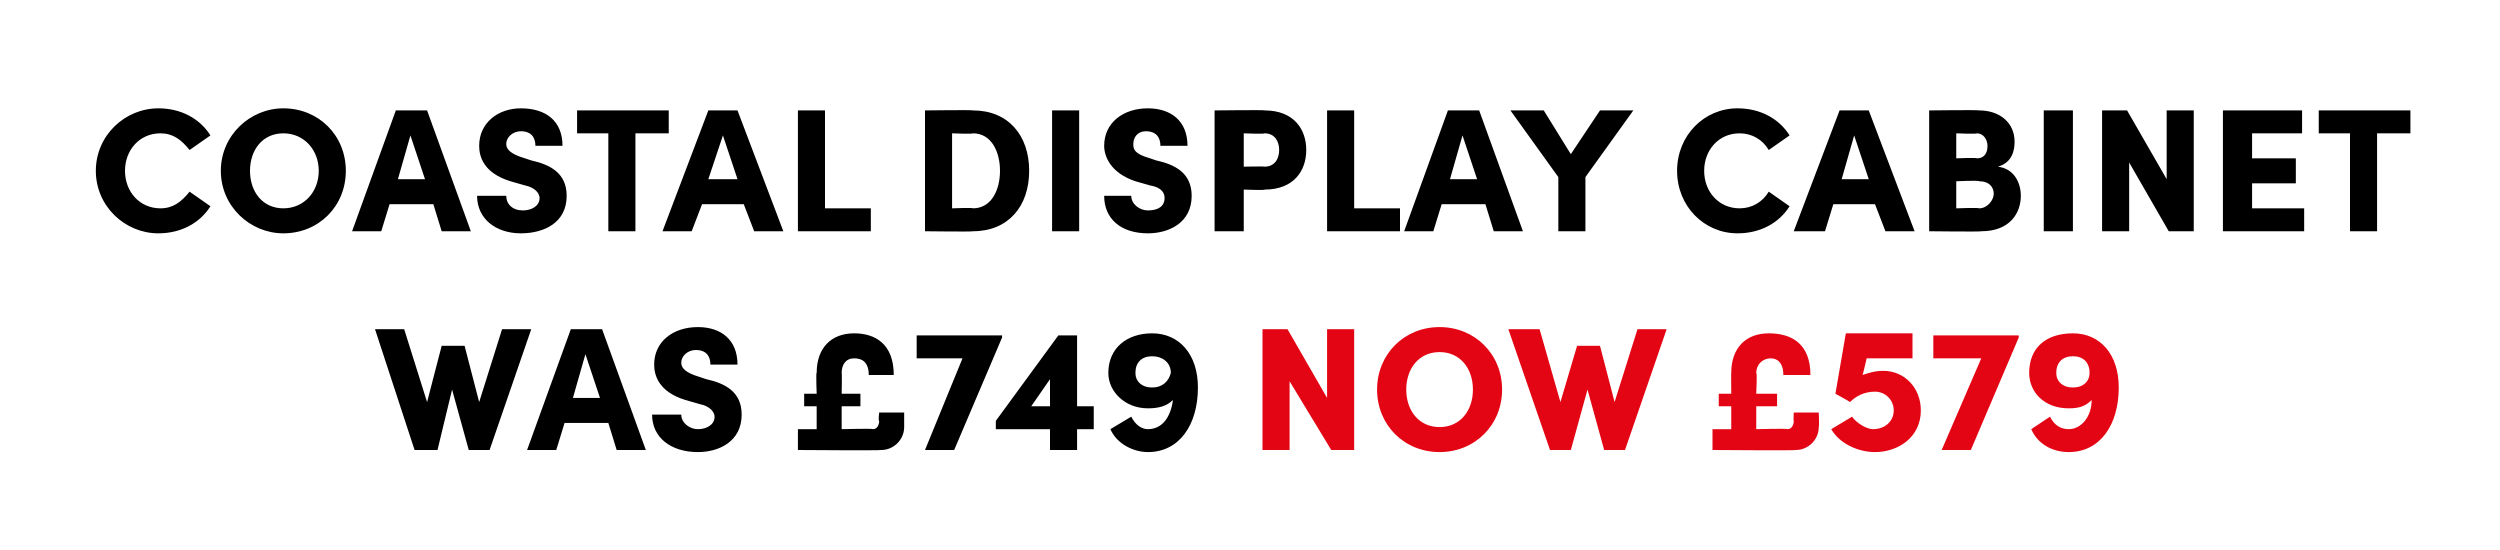<?xml version="1.0" standalone="no"?><!DOCTYPE svg PUBLIC "-//W3C//DTD SVG 1.1//EN" "http://www.w3.org/Graphics/SVG/1.1/DTD/svg11.dtd"><svg xmlns="http://www.w3.org/2000/svg" version="1.1" width="120px" height="26.4px" viewBox="0 -5 120 26.4" style="top:-5px">  <desc>coastal Display cabinet was £749 Now £579</desc>  <defs/>  <g id="Polygon21632">    <path d="M 63.7 10.8 L 65 10.8 L 65 16.6 L 63.9 16.6 L 61.9 13.3 L 61.9 16.6 L 60.6 16.6 L 60.6 10.8 L 61.8 10.8 L 63.7 14.1 L 63.7 10.8 Z M 66.1 13.7 C 66.1 12 67.4 10.7 69.1 10.7 C 70.8 10.7 72.1 12 72.1 13.7 C 72.1 15.4 70.8 16.7 69.1 16.7 C 67.4 16.7 66.1 15.4 66.1 13.7 Z M 70.7 13.7 C 70.7 12.7 70.1 11.9 69.1 11.9 C 68.1 11.9 67.5 12.7 67.5 13.7 C 67.5 14.7 68.1 15.5 69.1 15.5 C 70.1 15.5 70.7 14.7 70.7 13.7 Z M 78.6 10.8 L 80 10.8 L 78 16.6 L 77 16.6 L 76.2 13.7 L 75.4 16.6 L 74.4 16.6 L 72.4 10.8 L 73.9 10.8 L 74.9 14.3 L 75.7 11.6 L 76.8 11.6 L 77.5 14.3 L 78.6 10.8 Z M 86.1 14.8 L 87.3 14.8 C 87.3 14.8 87.33 15.47 87.3 15.5 C 87.3 16.1 86.8 16.6 86.2 16.6 C 86.2 16.63 82.2 16.6 82.2 16.6 L 82.2 15.6 L 83.1 15.6 L 83.1 14.5 L 82.5 14.5 L 82.5 13.9 L 83.1 13.9 C 83.1 13.9 83.09 12.86 83.1 12.9 C 83.1 11.7 83.8 11 84.9 11 C 86 11 86.9 11.5 86.9 13 C 86.9 13 85.6 13 85.6 13 C 85.6 12.4 85.3 12.2 85 12.2 C 84.6 12.2 84.3 12.5 84.3 12.9 C 84.35 12.89 84.3 13.9 84.3 13.9 L 85.3 13.9 L 85.3 14.5 L 84.3 14.5 L 84.3 15.6 C 84.3 15.6 85.84 15.56 85.8 15.6 C 86 15.6 86.1 15.4 86.1 15.2 C 86.08 15.22 86.1 14.8 86.1 14.8 Z M 92.2 14.7 C 92.2 16 91.1 16.7 90 16.7 C 89.2 16.7 88.3 16.3 87.9 15.6 C 87.9 15.6 88.9 15 88.9 15 C 89.1 15.3 89.6 15.6 89.9 15.6 C 90.5 15.6 90.9 15.2 90.9 14.7 C 90.9 14.2 90.5 13.8 90 13.8 C 89.5 13.8 89.1 14 88.8 14.3 C 88.8 14.28 88.1 13.9 88.1 13.9 L 88.6 11 L 91.8 11 L 91.8 12.2 L 89.6 12.2 C 89.6 12.2 89.41 13.03 89.4 13 C 89.7 12.9 90 12.8 90.4 12.8 C 91.4 12.8 92.2 13.6 92.2 14.7 Z M 92.8 11.1 L 96.9 11.1 L 96.9 11.2 L 94.6 16.6 L 93.2 16.6 L 95.1 12.2 L 92.8 12.2 L 92.8 11.1 Z M 101.7 13.6 C 101.7 15.4 100.8 16.7 99.3 16.7 C 98.5 16.7 97.8 16.3 97.5 15.6 C 97.5 15.6 98.4 15 98.4 15 C 98.6 15.4 98.9 15.6 99.3 15.6 C 99.9 15.6 100.4 15 100.4 14.2 C 100.1 14.5 99.8 14.6 99.3 14.6 C 98.1 14.6 97.4 13.8 97.4 12.9 C 97.4 11.7 98.2 11 99.5 11 C 100.8 11 101.7 12 101.7 13.6 Z M 100.3 12.9 C 100.3 12.4 100 12.1 99.5 12.1 C 99 12.1 98.7 12.4 98.7 12.9 C 98.7 13.3 99 13.6 99.5 13.6 C 100 13.6 100.3 13.3 100.3 12.9 Z " stroke="none" fill="#e30513"/>  </g>  <g id="Polygon21631">    <path d="M 24.1 10.8 L 25.5 10.8 L 23.5 16.6 L 22.5 16.6 L 21.7 13.7 L 21 16.6 L 19.9 16.6 L 18 10.8 L 19.4 10.8 L 20.5 14.3 L 21.2 11.6 L 22.3 11.6 L 23 14.3 L 24.1 10.8 Z M 29.6 16.6 L 29.2 15.3 L 27.1 15.3 L 26.7 16.6 L 25.3 16.6 L 27.4 10.8 L 28.9 10.8 L 31 16.6 L 29.6 16.6 Z M 27.5 14.1 L 28.8 14.1 L 28.1 12 L 27.5 14.1 Z M 31.3 14.9 C 31.3 14.9 32.7 14.9 32.7 14.9 C 32.7 15.3 33.1 15.6 33.5 15.6 C 33.9 15.6 34.3 15.4 34.3 15 C 34.3 14.8 34.1 14.5 33.6 14.4 C 33.6 14.4 32.9 14.2 32.9 14.2 C 31.6 13.8 31.4 13 31.4 12.5 C 31.4 11.4 32.3 10.7 33.5 10.7 C 34.6 10.7 35.4 11.3 35.4 12.5 C 35.4 12.5 34.1 12.5 34.1 12.5 C 34.1 12.1 33.9 11.8 33.4 11.8 C 33 11.8 32.7 12.1 32.7 12.4 C 32.7 12.6 32.8 12.8 33.3 13 C 33.3 13 33.9 13.2 33.9 13.2 C 34.8 13.4 35.6 13.8 35.6 14.9 C 35.6 16.2 34.5 16.7 33.5 16.7 C 32.2 16.7 31.3 16 31.3 14.9 Z M 42.2 14.8 L 43.4 14.8 C 43.4 14.8 43.4 15.47 43.4 15.5 C 43.4 16.1 42.9 16.6 42.3 16.6 C 42.27 16.63 38.3 16.6 38.3 16.6 L 38.3 15.6 L 39.2 15.6 L 39.2 14.5 L 38.6 14.5 L 38.6 13.9 L 39.2 13.9 C 39.2 13.9 39.16 12.86 39.2 12.9 C 39.2 11.7 39.9 11 41 11 C 42 11 42.9 11.5 42.9 13 C 42.9 13 41.7 13 41.7 13 C 41.7 12.4 41.4 12.2 41 12.2 C 40.6 12.2 40.4 12.5 40.4 12.9 C 40.42 12.89 40.4 13.9 40.4 13.9 L 41.3 13.9 L 41.3 14.5 L 40.4 14.5 L 40.4 15.6 C 40.4 15.6 41.91 15.56 41.9 15.6 C 42.1 15.6 42.2 15.4 42.2 15.2 C 42.15 15.22 42.2 14.8 42.2 14.8 Z M 44 11.1 L 48.1 11.1 L 48.1 11.2 L 45.8 16.6 L 44.4 16.6 L 46.2 12.2 L 44 12.2 L 44 11.1 Z M 52.5 14.5 L 52.5 15.6 L 51.7 15.6 L 51.7 16.6 L 50.4 16.6 L 50.4 15.6 L 47.8 15.6 L 47.8 15.2 L 50.8 11.1 L 51.7 11.1 L 51.7 14.5 L 52.5 14.5 Z M 49.5 14.5 L 50.4 14.5 L 50.4 13.2 L 49.5 14.5 Z M 57.5 13.6 C 57.5 15.4 56.6 16.7 55.1 16.7 C 54.4 16.7 53.6 16.3 53.3 15.6 C 53.3 15.6 54.3 15 54.3 15 C 54.5 15.4 54.8 15.6 55.1 15.6 C 55.8 15.6 56.2 15 56.3 14.2 C 56 14.5 55.6 14.6 55.1 14.6 C 54 14.6 53.2 13.8 53.2 12.9 C 53.2 11.7 54.1 11 55.3 11 C 56.6 11 57.5 12 57.5 13.6 Z M 56.2 12.9 C 56.2 12.4 55.8 12.1 55.3 12.1 C 54.8 12.1 54.5 12.4 54.5 12.9 C 54.5 13.3 54.8 13.6 55.3 13.6 C 55.8 13.6 56.1 13.3 56.2 12.9 Z " stroke="none" fill="#000"/>  </g>  <g id="Polygon21630">    <path d="M 4.6 3.2 C 4.6 1.5 6 0.2 7.6 0.2 C 8.7 0.2 9.6 0.7 10.1 1.5 C 10.1 1.5 9.1 2.2 9.1 2.2 C 8.7 1.7 8.3 1.4 7.7 1.4 C 6.7 1.4 6 2.2 6 3.2 C 6 4.2 6.7 5 7.7 5 C 8.3 5 8.7 4.7 9.1 4.2 C 9.1 4.2 10.1 4.9 10.1 4.9 C 9.6 5.7 8.7 6.2 7.6 6.2 C 6 6.2 4.6 4.9 4.6 3.2 Z M 10.6 3.2 C 10.6 1.5 12 0.2 13.6 0.2 C 15.3 0.2 16.6 1.5 16.6 3.2 C 16.6 4.9 15.3 6.2 13.6 6.2 C 12 6.2 10.6 4.9 10.6 3.2 Z M 15.3 3.2 C 15.3 2.2 14.6 1.4 13.6 1.4 C 12.6 1.4 12 2.2 12 3.2 C 12 4.2 12.6 5 13.6 5 C 14.6 5 15.3 4.2 15.3 3.2 Z M 21.2 6.1 L 20.8 4.8 L 18.7 4.8 L 18.3 6.1 L 16.9 6.1 L 19 0.3 L 20.5 0.3 L 22.6 6.1 L 21.2 6.1 Z M 19.1 3.6 L 20.4 3.6 L 19.7 1.5 L 19.1 3.6 Z M 22.9 4.4 C 22.9 4.4 24.3 4.4 24.3 4.4 C 24.3 4.8 24.6 5.1 25.1 5.1 C 25.5 5.1 25.9 4.9 25.9 4.5 C 25.9 4.3 25.7 4 25.2 3.9 C 25.2 3.9 24.5 3.7 24.5 3.7 C 23.2 3.3 23 2.5 23 2 C 23 0.9 23.9 0.2 25 0.2 C 26.2 0.2 27 0.8 27 2 C 27 2 25.7 2 25.7 2 C 25.7 1.6 25.5 1.3 25 1.3 C 24.6 1.3 24.3 1.6 24.3 1.9 C 24.3 2.1 24.4 2.3 24.9 2.5 C 24.9 2.5 25.5 2.7 25.5 2.7 C 26.4 2.9 27.2 3.3 27.2 4.4 C 27.2 5.7 26.1 6.2 25 6.2 C 23.8 6.2 22.9 5.5 22.9 4.4 Z M 32.1 0.3 L 32.1 1.4 L 30.5 1.4 L 30.5 6.1 L 29.2 6.1 L 29.2 1.4 L 27.7 1.4 L 27.7 0.3 L 32.1 0.3 Z M 36.2 6.1 L 35.7 4.8 L 33.7 4.8 L 33.2 6.1 L 31.8 6.1 L 34 0.3 L 35.4 0.3 L 37.6 6.1 L 36.2 6.1 Z M 34 3.6 L 35.4 3.6 L 34.7 1.5 L 34 3.6 Z M 39.6 5 L 41.8 5 L 41.8 6.1 L 38.3 6.1 L 38.3 0.3 L 39.6 0.3 L 39.6 5 Z M 46.7 0.3 C 48.4 0.3 49.4 1.5 49.4 3.2 C 49.4 4.9 48.4 6.1 46.7 6.1 C 46.71 6.13 44.4 6.1 44.4 6.1 L 44.4 0.3 C 44.4 0.3 46.71 0.27 46.7 0.3 Z M 46.7 5 C 47.6 5 48 4.1 48 3.2 C 48 2.3 47.6 1.4 46.7 1.4 C 46.71 1.44 45.7 1.4 45.7 1.4 L 45.7 5 C 45.7 5 46.71 4.96 46.7 5 Z M 50.5 6.1 L 50.5 0.3 L 51.8 0.3 L 51.8 6.1 L 50.5 6.1 Z M 53 4.4 C 53 4.4 54.3 4.4 54.3 4.4 C 54.3 4.8 54.7 5.1 55.1 5.1 C 55.6 5.1 55.9 4.9 55.9 4.5 C 55.9 4.3 55.8 4 55.2 3.9 C 55.2 3.9 54.5 3.7 54.5 3.7 C 53.3 3.3 53 2.5 53 2 C 53 0.9 53.9 0.2 55.1 0.2 C 56.2 0.2 57 0.8 57 2 C 57 2 55.7 2 55.7 2 C 55.7 1.6 55.5 1.3 55 1.3 C 54.6 1.3 54.4 1.6 54.4 1.9 C 54.4 2.1 54.4 2.3 54.9 2.5 C 54.9 2.5 55.5 2.7 55.5 2.7 C 56.4 2.9 57.2 3.3 57.2 4.4 C 57.2 5.7 56.1 6.2 55.1 6.2 C 53.8 6.2 53 5.5 53 4.4 Z M 60.7 0.3 C 62.1 0.3 62.7 1.2 62.7 2.2 C 62.7 3.2 62.1 4.1 60.7 4.1 C 60.75 4.14 59.7 4.1 59.7 4.1 L 59.7 6.1 L 58.3 6.1 L 58.3 0.3 C 58.3 0.3 60.75 0.27 60.7 0.3 Z M 60.7 3 C 61.2 3 61.4 2.6 61.4 2.2 C 61.4 1.8 61.2 1.4 60.7 1.4 C 60.7 1.44 59.7 1.4 59.7 1.4 L 59.7 3 C 59.7 3 60.69 2.98 60.7 3 Z M 65 5 L 67.2 5 L 67.2 6.1 L 63.7 6.1 L 63.7 0.3 L 65 0.3 L 65 5 Z M 71.7 6.1 L 71.3 4.8 L 69.2 4.8 L 68.8 6.1 L 67.4 6.1 L 69.5 0.3 L 71 0.3 L 73.1 6.1 L 71.7 6.1 Z M 69.6 3.6 L 70.9 3.6 L 70.2 1.5 L 69.6 3.6 Z M 76.8 0.3 L 78.4 0.3 L 76.1 3.5 L 76.1 6.1 L 74.8 6.1 L 74.8 3.5 L 72.5 0.3 L 74.1 0.3 L 75.4 2.4 L 76.8 0.3 Z M 80.5 3.2 C 80.5 1.5 81.8 0.2 83.4 0.2 C 84.5 0.2 85.4 0.7 85.9 1.5 C 85.9 1.5 84.9 2.2 84.9 2.2 C 84.6 1.7 84.1 1.4 83.5 1.4 C 82.5 1.4 81.8 2.2 81.8 3.2 C 81.8 4.2 82.5 5 83.5 5 C 84.1 5 84.6 4.7 84.9 4.2 C 84.9 4.2 85.9 4.9 85.9 4.9 C 85.4 5.7 84.5 6.2 83.4 6.2 C 81.8 6.2 80.5 4.9 80.5 3.2 Z M 90.5 6.1 L 90 4.8 L 88 4.8 L 87.6 6.1 L 86.1 6.1 L 88.3 0.3 L 89.7 0.3 L 91.9 6.1 L 90.5 6.1 Z M 88.4 3.6 L 89.7 3.6 L 89 1.5 L 88.4 3.6 Z M 97 4.4 C 97 5.2 96.5 6.1 95.1 6.1 C 95.13 6.13 92.6 6.1 92.6 6.1 L 92.6 0.3 C 92.6 0.3 94.96 0.27 95 0.3 C 96 0.3 96.7 0.9 96.7 1.8 C 96.7 2.2 96.6 2.8 95.9 3 C 96.7 3.1 97 3.8 97 4.4 Z M 94.9 1.4 C 94.87 1.44 93.9 1.4 93.9 1.4 L 93.9 2.6 C 93.9 2.6 94.86 2.56 94.9 2.6 C 95.2 2.6 95.4 2.4 95.4 2 C 95.4 1.7 95.2 1.4 94.9 1.4 Z M 95 5 C 95.4 5 95.7 4.6 95.7 4.3 C 95.7 4 95.5 3.7 95 3.7 C 94.97 3.65 93.9 3.7 93.9 3.7 L 93.9 5 C 93.9 5 94.97 4.96 95 5 Z M 98.1 6.1 L 98.1 0.3 L 99.5 0.3 L 99.5 6.1 L 98.1 6.1 Z M 104 0.3 L 105.3 0.3 L 105.3 6.1 L 104.1 6.1 L 102.2 2.8 L 102.2 6.1 L 100.9 6.1 L 100.9 0.3 L 102.1 0.3 L 104 3.6 L 104 0.3 Z M 108.1 5 L 110.6 5 L 110.6 6.1 L 106.7 6.1 L 106.7 0.3 L 110.5 0.3 L 110.5 1.4 L 108.1 1.4 L 108.1 2.6 L 110.2 2.6 L 110.2 3.8 L 108.1 3.8 L 108.1 5 Z M 115.7 0.3 L 115.7 1.4 L 114.1 1.4 L 114.1 6.1 L 112.8 6.1 L 112.8 1.4 L 111.3 1.4 L 111.3 0.3 L 115.7 0.3 Z " stroke="none" fill="#000"/>  </g></svg>